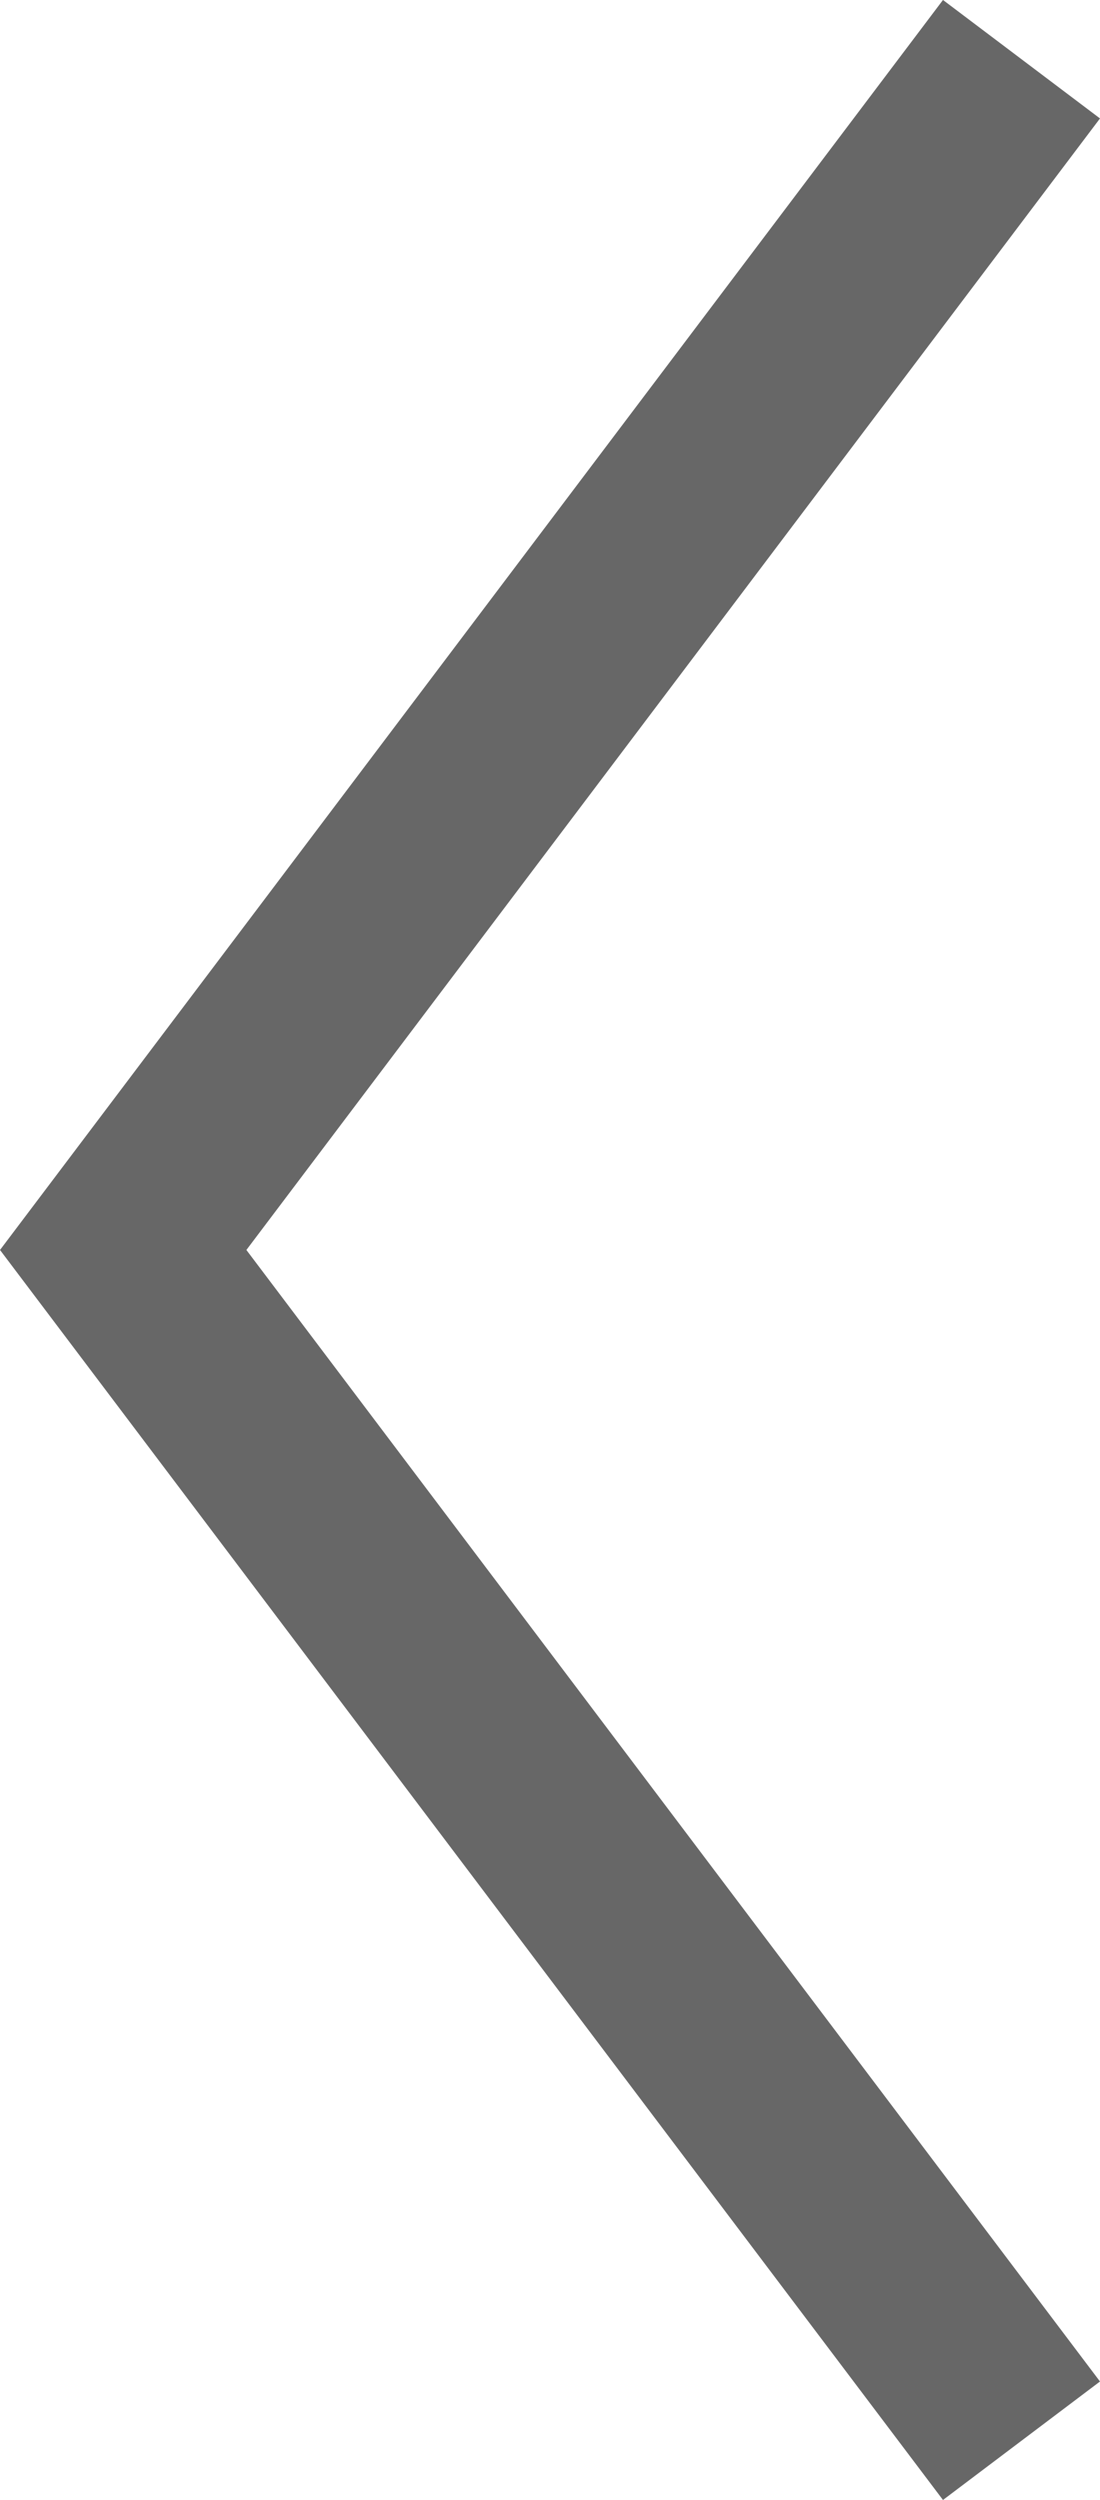<svg xmlns="http://www.w3.org/2000/svg" width="27.964" height="63.545" viewBox="0 0 27.964 63.545"><defs><style>.a{fill:none;stroke:#676767;stroke-width:5px;}</style></defs><path class="a" d="M212,1705.867l30.267-22.836,30.267,22.836" transform="translate(-1679.899 274.039) rotate(-90)"/></svg>